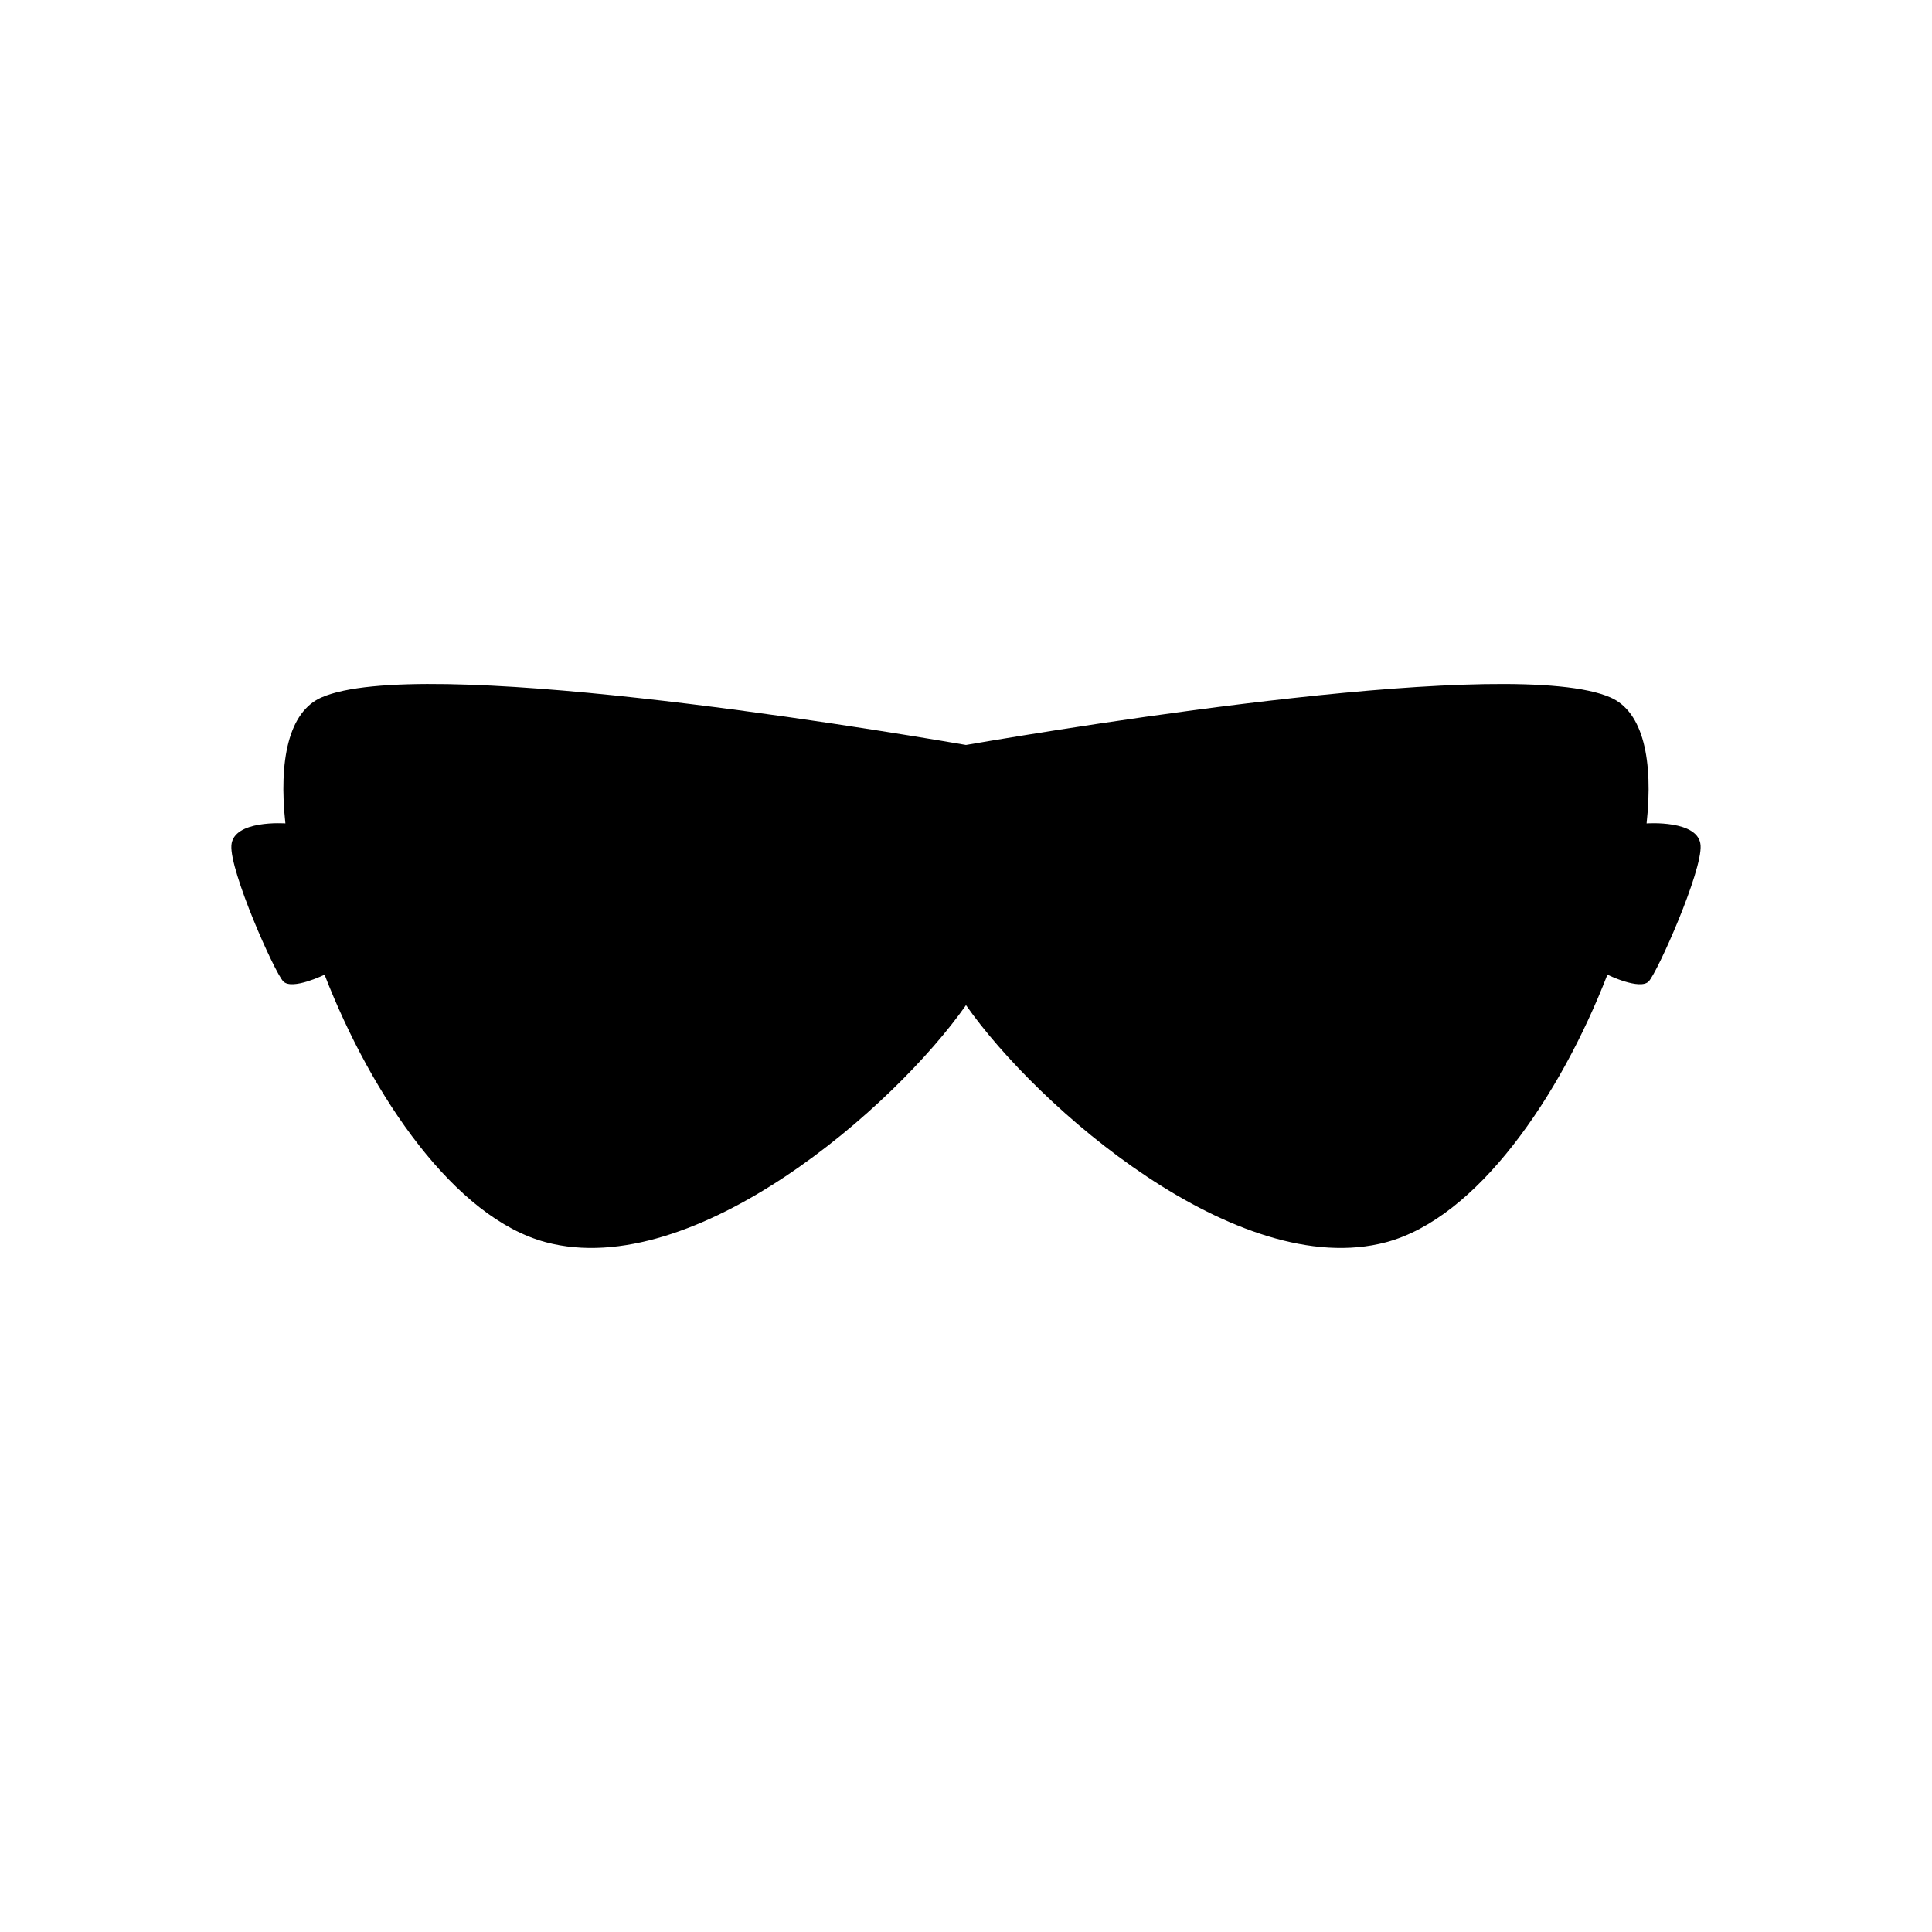 <?xml version="1.0" encoding="UTF-8"?>
<!-- Uploaded to: SVG Repo, www.svgrepo.com, Generator: SVG Repo Mixer Tools -->
<svg fill="#000000" width="800px" height="800px" version="1.1" viewBox="144 144 512 512" xmlns="http://www.w3.org/2000/svg">
 <path d="m230 402.3 0.008-0.008c12.574 32.406 34.578 64.48 58.621 70.902 39.406 10.523 92.496-35.871 111.37-62.82 18.867 26.949 71.961 73.344 111.36 62.82 24.043-6.422 46.051-38.496 58.621-70.902l0.008 0.008s8.602 4.215 10.941 1.777c2.336-2.438 14.227-29.23 13.742-36.051-0.488-6.82-14.293-5.812-14.293-5.812l-0.016 0.008c1.801-16.645-0.84-29.57-9.566-33.391-25.84-11.316-141.14 7.492-170.8 12.594-29.664-5.106-144.96-23.91-170.8-12.598-8.723 3.82-11.367 16.746-9.562 33.391l-0.016-0.008s-13.805-1.008-14.293 5.812c-0.488 6.82 11.402 33.617 13.742 36.051 2.332 2.438 10.934-1.773 10.934-1.773z"/>
</svg>